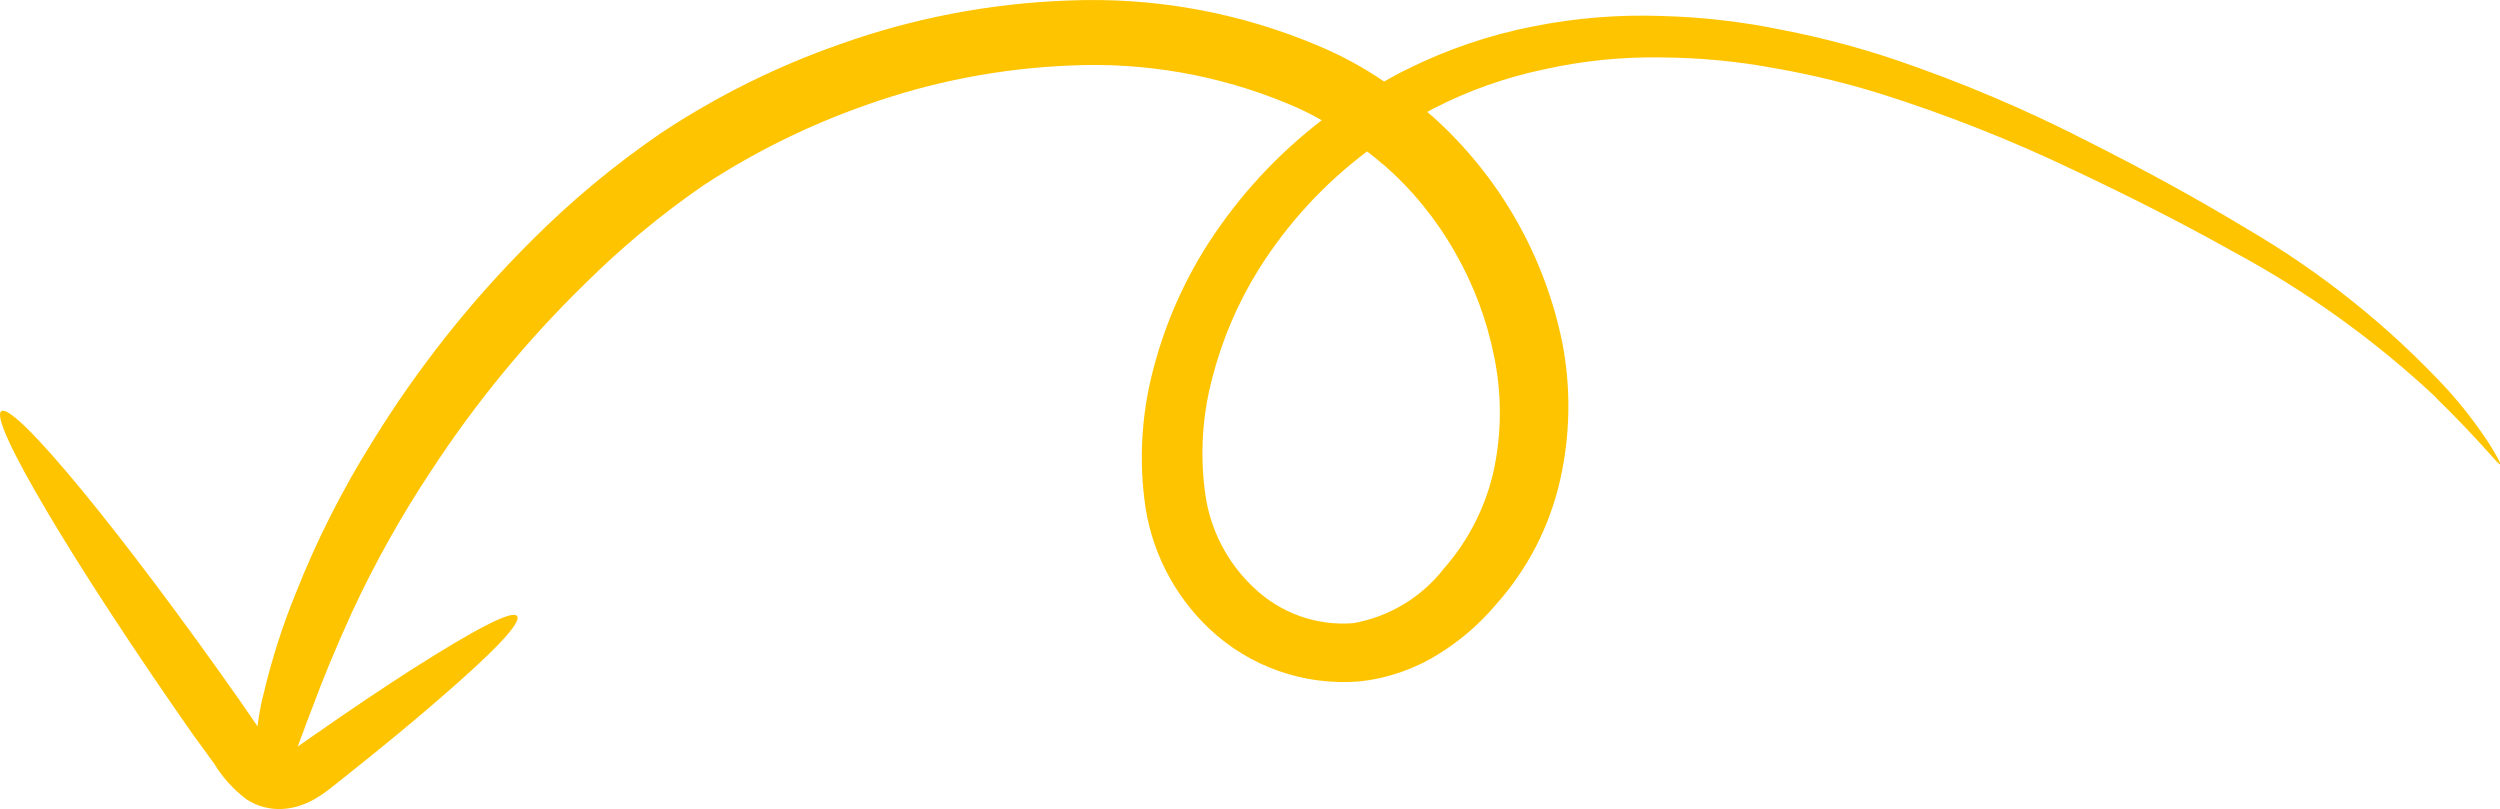 <svg width="309" height="100" viewBox="0 0 309 100" fill="none" xmlns="http://www.w3.org/2000/svg">
<path d="M301.174 49.201C293.557 42.053 285.033 35.932 275.82 30.994C269.995 27.723 263.388 24.355 256.242 20.987C248.612 17.339 240.737 14.224 232.674 11.663C228.328 10.3 223.897 9.224 219.41 8.441C214.761 7.573 210.043 7.124 205.314 7.099C200.468 7.018 195.629 7.509 190.899 8.563C186.106 9.56 181.47 11.202 177.121 13.445L176.411 13.835C176.607 14.031 176.852 14.201 177.072 14.397C185.354 21.817 190.997 31.718 193.151 42.611C194.183 48.148 194.075 53.837 192.832 59.33C191.535 65.085 188.78 70.413 184.83 74.804C182.818 77.183 180.438 79.226 177.782 80.857C174.818 82.707 171.47 83.859 167.992 84.225C164.607 84.496 161.203 84.051 158.002 82.92C154.801 81.789 151.876 79.996 149.417 77.66C144.966 73.425 142.143 67.769 141.439 61.673C140.763 56.095 141.195 50.439 142.712 45.028C144.157 39.694 146.419 34.614 149.417 29.968C153.173 24.179 157.89 19.07 163.367 14.861C162.011 14.085 160.605 13.4 159.158 12.81C150.645 9.27 141.45 7.661 132.237 8.1C123.644 8.451 115.154 10.096 107.055 12.981C99.969 15.464 93.214 18.8 86.938 22.915C81.686 26.534 76.771 30.619 72.254 35.118C65.115 42.085 58.763 49.811 53.312 58.159C49.611 63.729 46.339 69.571 43.523 75.634C41.296 80.516 39.852 84.128 38.8 86.959C37.846 89.4 37.283 91.035 36.793 92.28L38.433 91.133C43.107 87.862 47.39 84.982 51.061 82.639C58.403 77.977 63.297 75.317 63.909 76.147C64.521 76.977 60.85 80.735 54.34 86.349C51.085 89.18 47.145 92.426 42.691 95.965L41.002 97.308C40.282 97.893 39.512 98.416 38.702 98.87C38.177 99.153 37.628 99.389 37.062 99.577C36.343 99.818 35.593 99.958 34.835 99.992C33.274 100.064 31.731 99.636 30.43 98.772C28.844 97.569 27.499 96.079 26.466 94.379L23.749 90.644C9.065 69.654 -1.531 51.813 0.182 50.812C1.895 49.811 15.208 65.993 29.916 86.983L31.825 89.766C32.001 88.342 32.271 86.932 32.633 85.543C33.626 81.382 34.935 77.303 36.548 73.34C39.136 66.789 42.323 60.49 46.068 54.522C51.599 45.543 58.17 37.244 65.647 29.798C70.547 24.878 75.897 20.424 81.627 16.496C88.536 11.909 95.993 8.203 103.824 5.464C112.85 2.245 122.317 0.426 131.895 0.07C142.554 -0.401 153.183 1.517 163 5.683C165.834 6.872 168.54 8.344 171.076 10.077C172.03 9.54 172.985 9.003 173.964 8.539C178.875 6.096 184.094 4.322 189.48 3.267C194.697 2.223 200.019 1.789 205.338 1.974C210.414 2.102 215.468 2.69 220.438 3.731C225.106 4.639 229.709 5.854 234.216 7.368C242.417 10.154 250.4 13.539 258.102 17.497C265.297 21.125 271.823 24.713 277.68 28.26C286.878 33.621 295.232 40.307 302.471 48.103C304.361 50.197 306.088 52.433 307.635 54.791C308.638 56.426 309.103 57.231 308.981 57.378C308.858 57.524 306.338 54.278 301.125 49.201H301.174ZM170.905 20.303C170.293 19.742 169.632 19.229 168.971 18.717C163.628 22.732 159.073 27.697 155.536 33.361C152.963 37.504 151.04 42.014 149.834 46.736C148.607 51.359 148.307 56.178 148.952 60.917C149.541 65.423 151.688 69.583 155.022 72.681C156.641 74.222 158.568 75.405 160.676 76.153C162.784 76.902 165.027 77.199 167.258 77.025C171.718 76.234 175.722 73.815 178.491 70.24C181.579 66.719 183.711 62.467 184.683 57.89C185.613 53.34 185.613 48.65 184.683 44.1C183.776 39.526 182.123 35.131 179.788 31.091C177.474 27.024 174.487 23.377 170.954 20.303" fill="#FFC400"/>
</svg>
